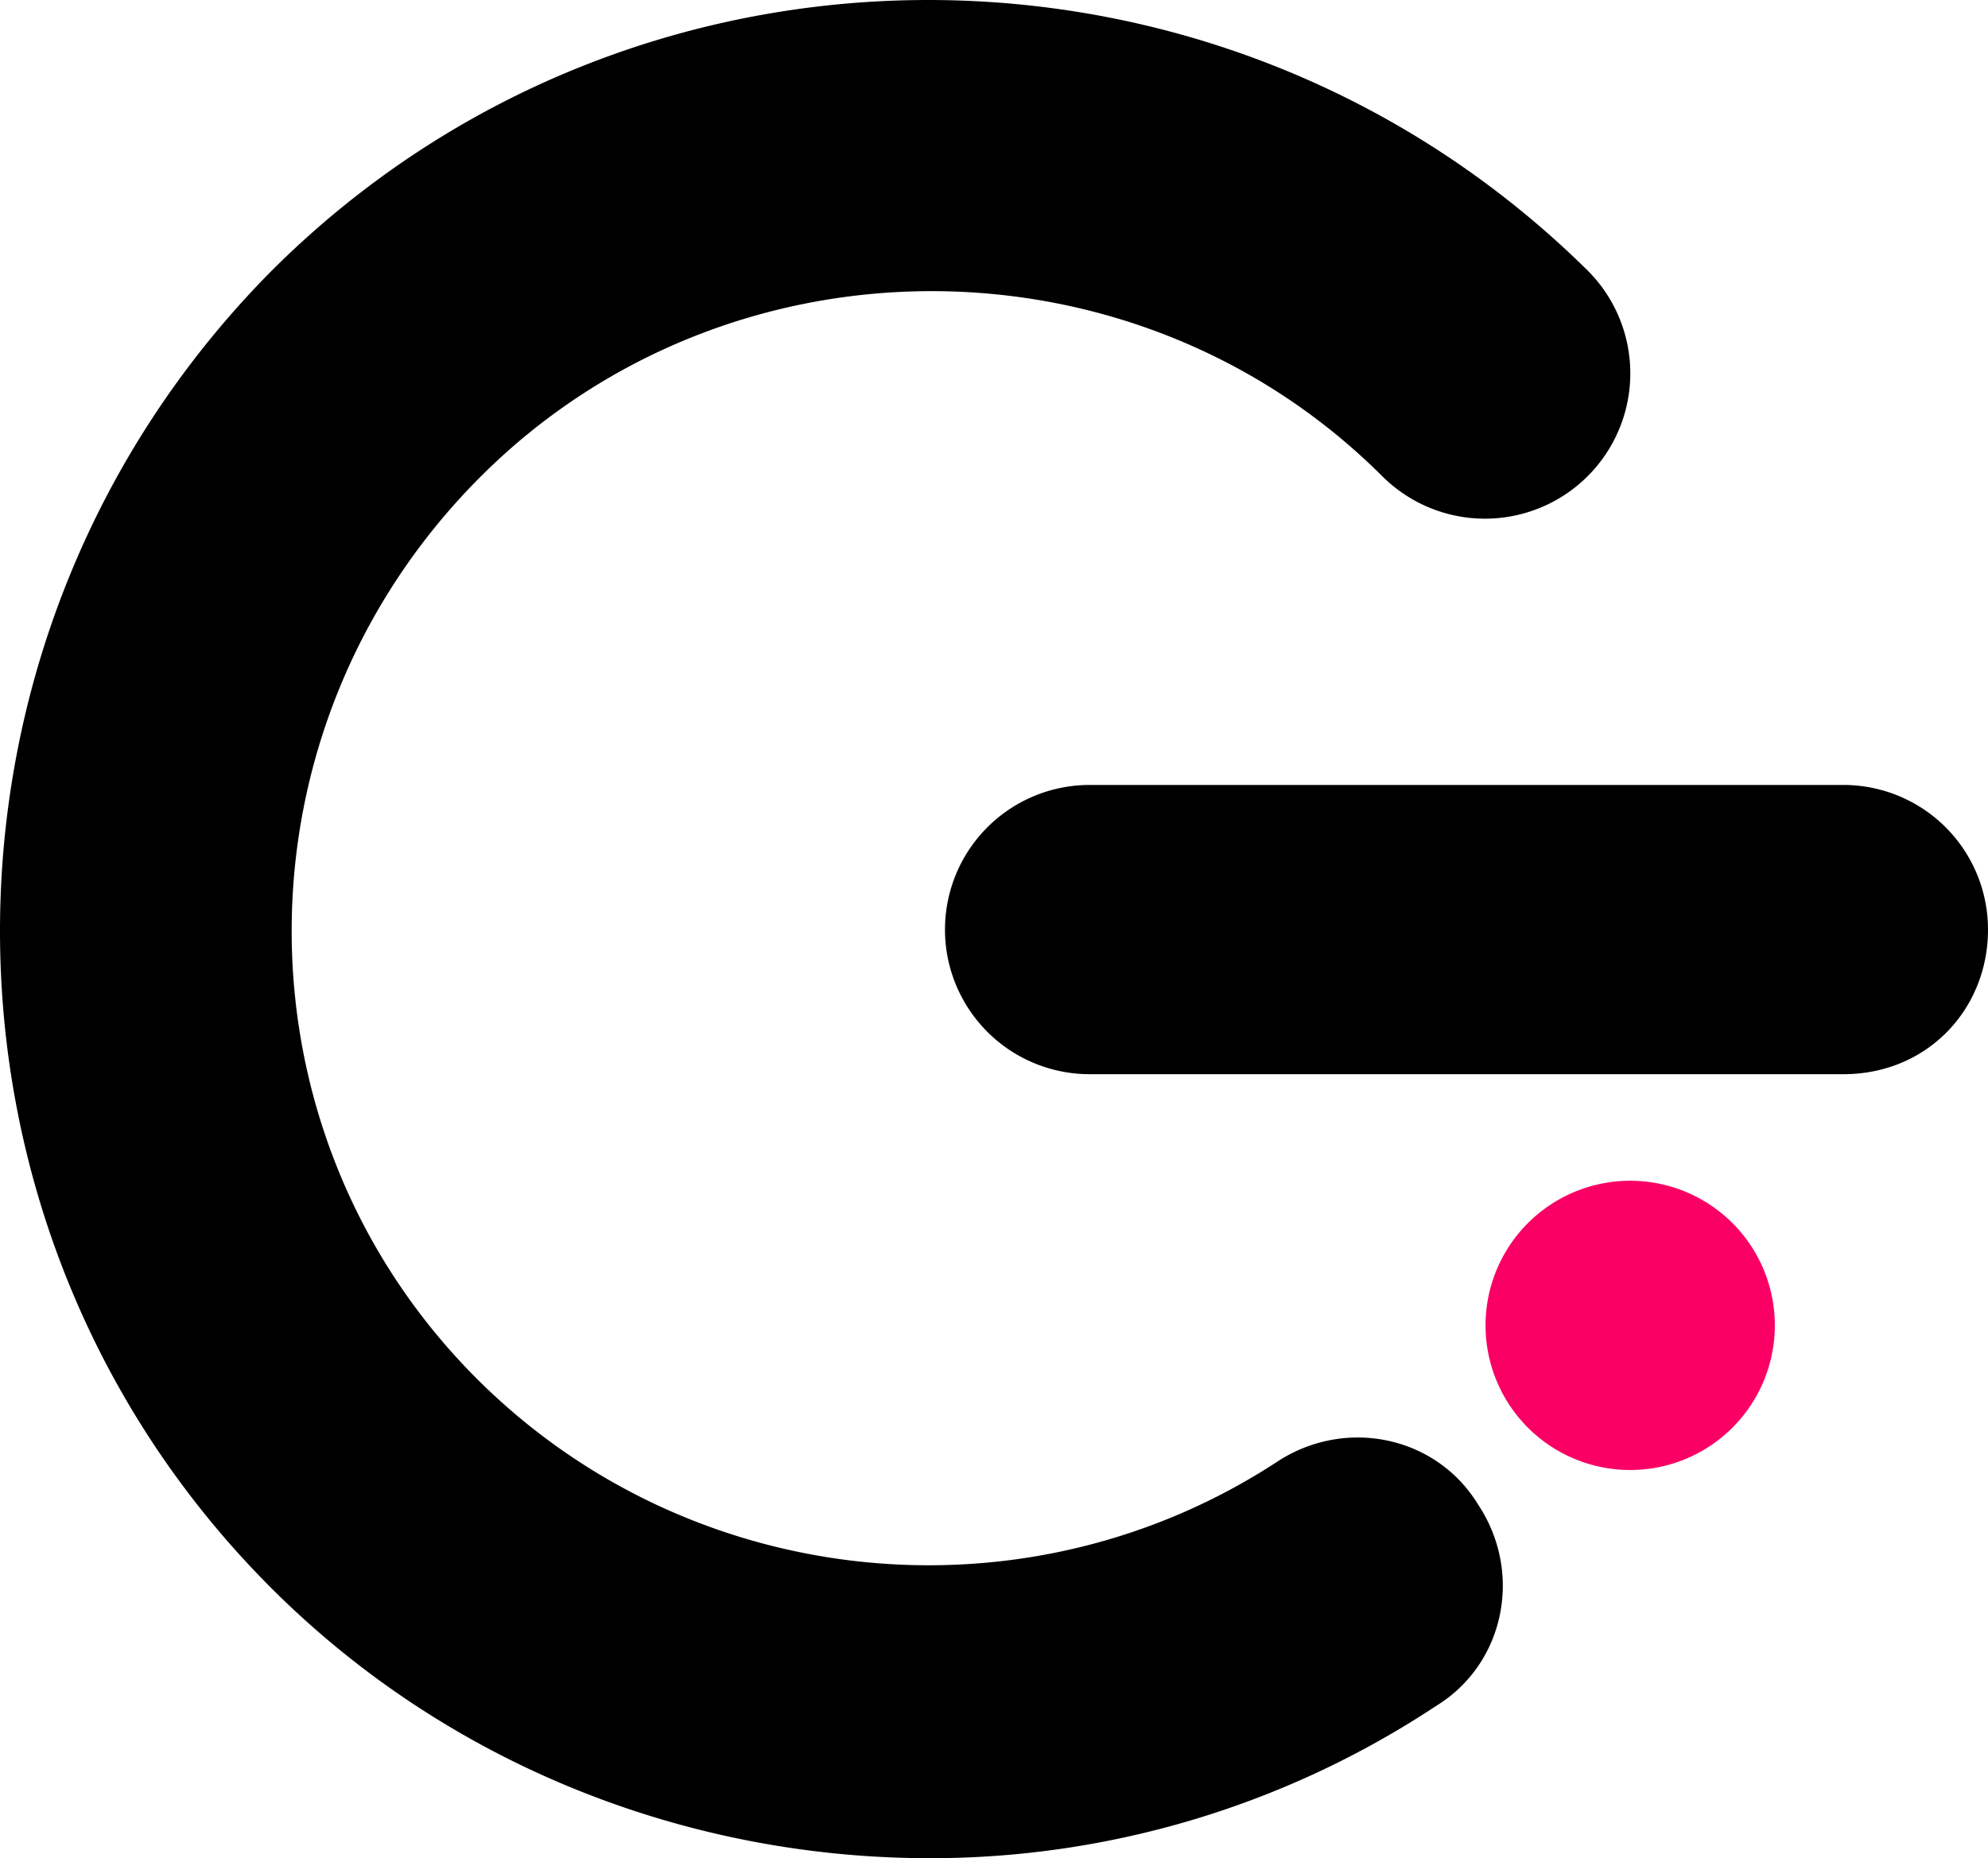 <svg xmlns="http://www.w3.org/2000/svg" width="642.819" height="600.97" viewBox="0 0 642.819 600.97">
  <g id="Group_25" data-name="Group 25" transform="translate(-0.975 -18.575)">
    <g id="Group_17" data-name="Group 17" transform="translate(0.975 18.575)">
      <path id="Path_12" data-name="Path 12" d="M301.614,619.545c-77.544,0-155.089-29.541-212.94-87.391-116.932-116.932-116.932-307.716,0-425.879,116.932-116.932,307.716-116.932,425.879,0a47,47,0,0,1-66.467,66.467c-80.006-80.006-211.709-80.006-291.715,0-81.237,81.237-81.237,211.709-1.231,291.715,68.928,68.928,177.244,80.006,258.482,27.079,22.156-14.77,51.7-8.616,65.236,13.539,14.77,22.155,8.616,51.7-13.539,65.236A296.162,296.162,0,0,1,301.614,619.545Z" transform="translate(-0.975 -18.575)"/>
    </g>
    <g id="Group_18" data-name="Group 18" transform="translate(481.32 400.451)">
      <path id="Path_13" data-name="Path 13" d="M86.773,49.6a46.773,46.773,0,1,0,46.773,46.773A46.752,46.752,0,0,0,86.773,49.6Z" transform="translate(-40 -49.6)" fill="#fa0064"/>
    </g>
    <g id="Group_19" data-name="Group 19" transform="translate(306.537 272.441)">
      <path id="Path_14" data-name="Path 14" d="M316.284,132.746H72.573a46.773,46.773,0,1,1,0-93.546H316.284a46.752,46.752,0,0,1,46.773,46.773C363.057,111.821,343.363,132.746,316.284,132.746Z" transform="translate(-25.8 -39.2)"/>
    </g>
  </g>
</svg>
